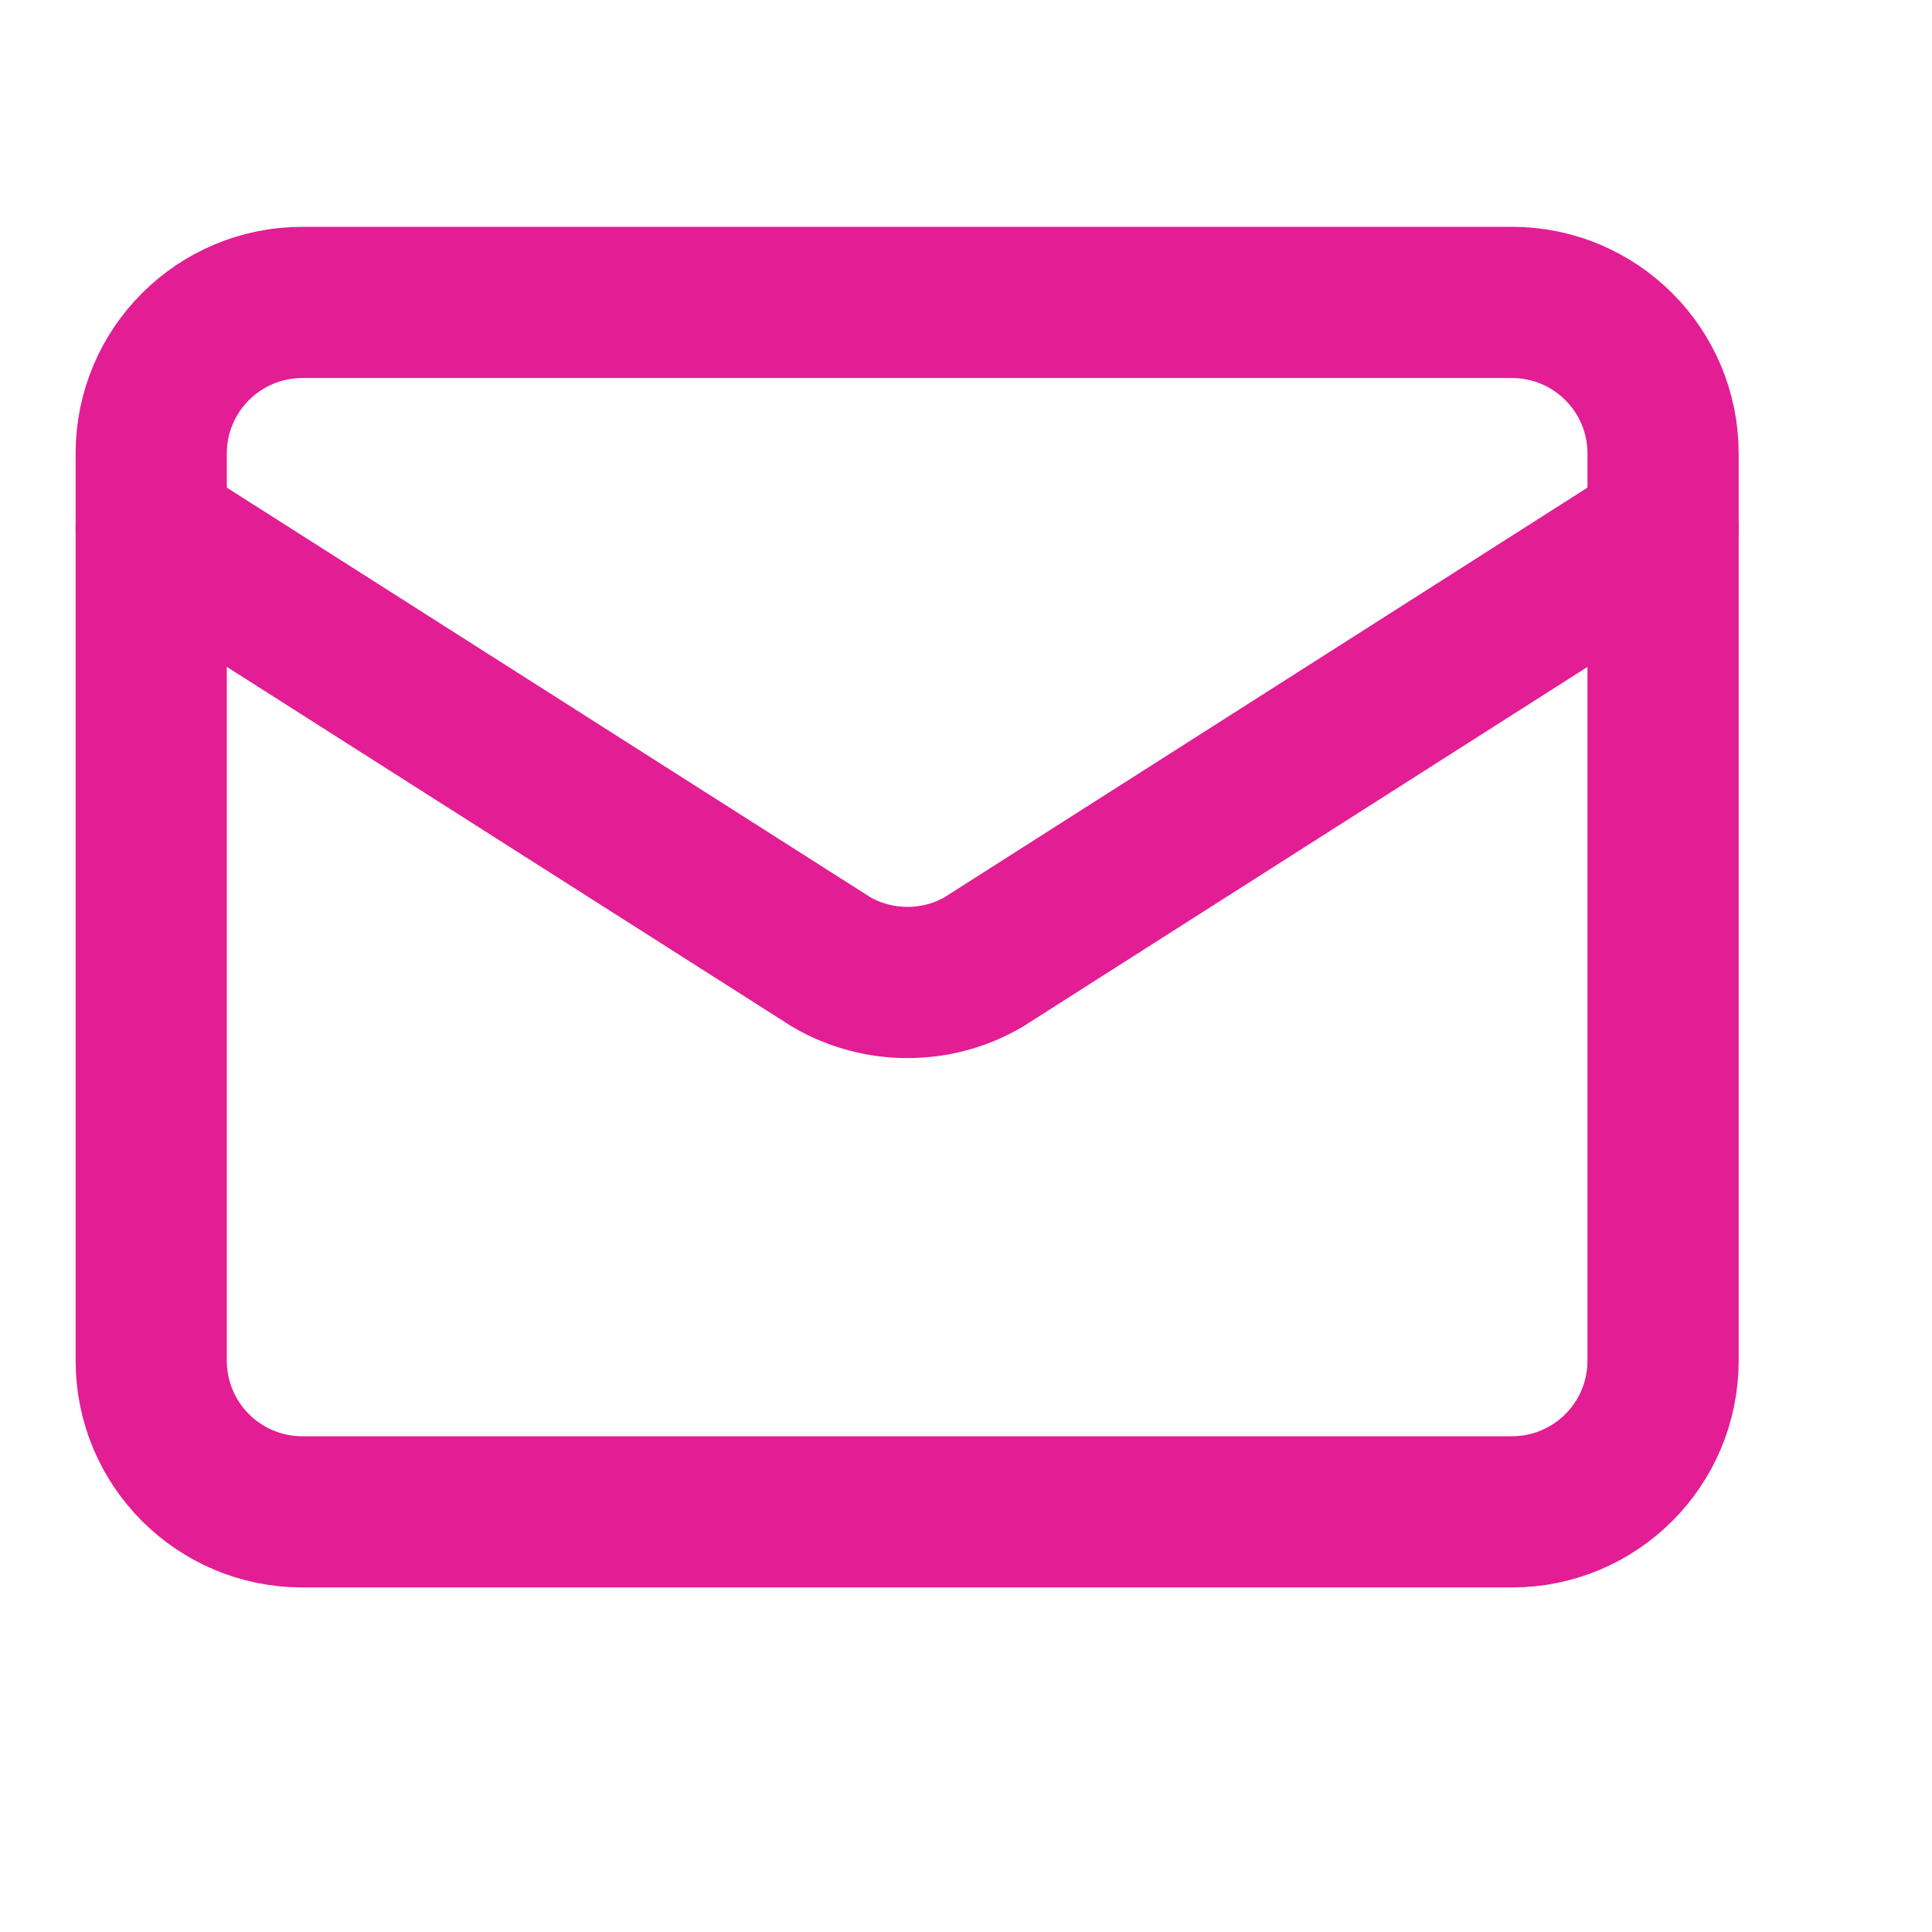 <?xml version="1.0" encoding="utf-8"?>
<svg xmlns="http://www.w3.org/2000/svg" fill="none" height="100%" overflow="visible" preserveAspectRatio="none" style="display: block;" viewBox="0 0 15 15" width="100%">
<g id="Icon">
<path d="M12.912 4.108L7.635 7.47C7.456 7.574 7.253 7.628 7.046 7.628C6.839 7.628 6.635 7.574 6.456 7.47L1.174 4.108" id="Vector" stroke="#E31D94" stroke-linecap="round" stroke-width="1.174"/>
<path d="M11.738 2.348H2.348C1.699 2.348 1.174 2.873 1.174 3.521V10.564C1.174 11.213 1.699 11.738 2.348 11.738H11.738C12.387 11.738 12.912 11.213 12.912 10.564V3.521C12.912 2.873 12.387 2.348 11.738 2.348Z" id="Vector_2" stroke="#E31D94" stroke-linecap="round" stroke-width="1.174"/>
</g>
</svg>
